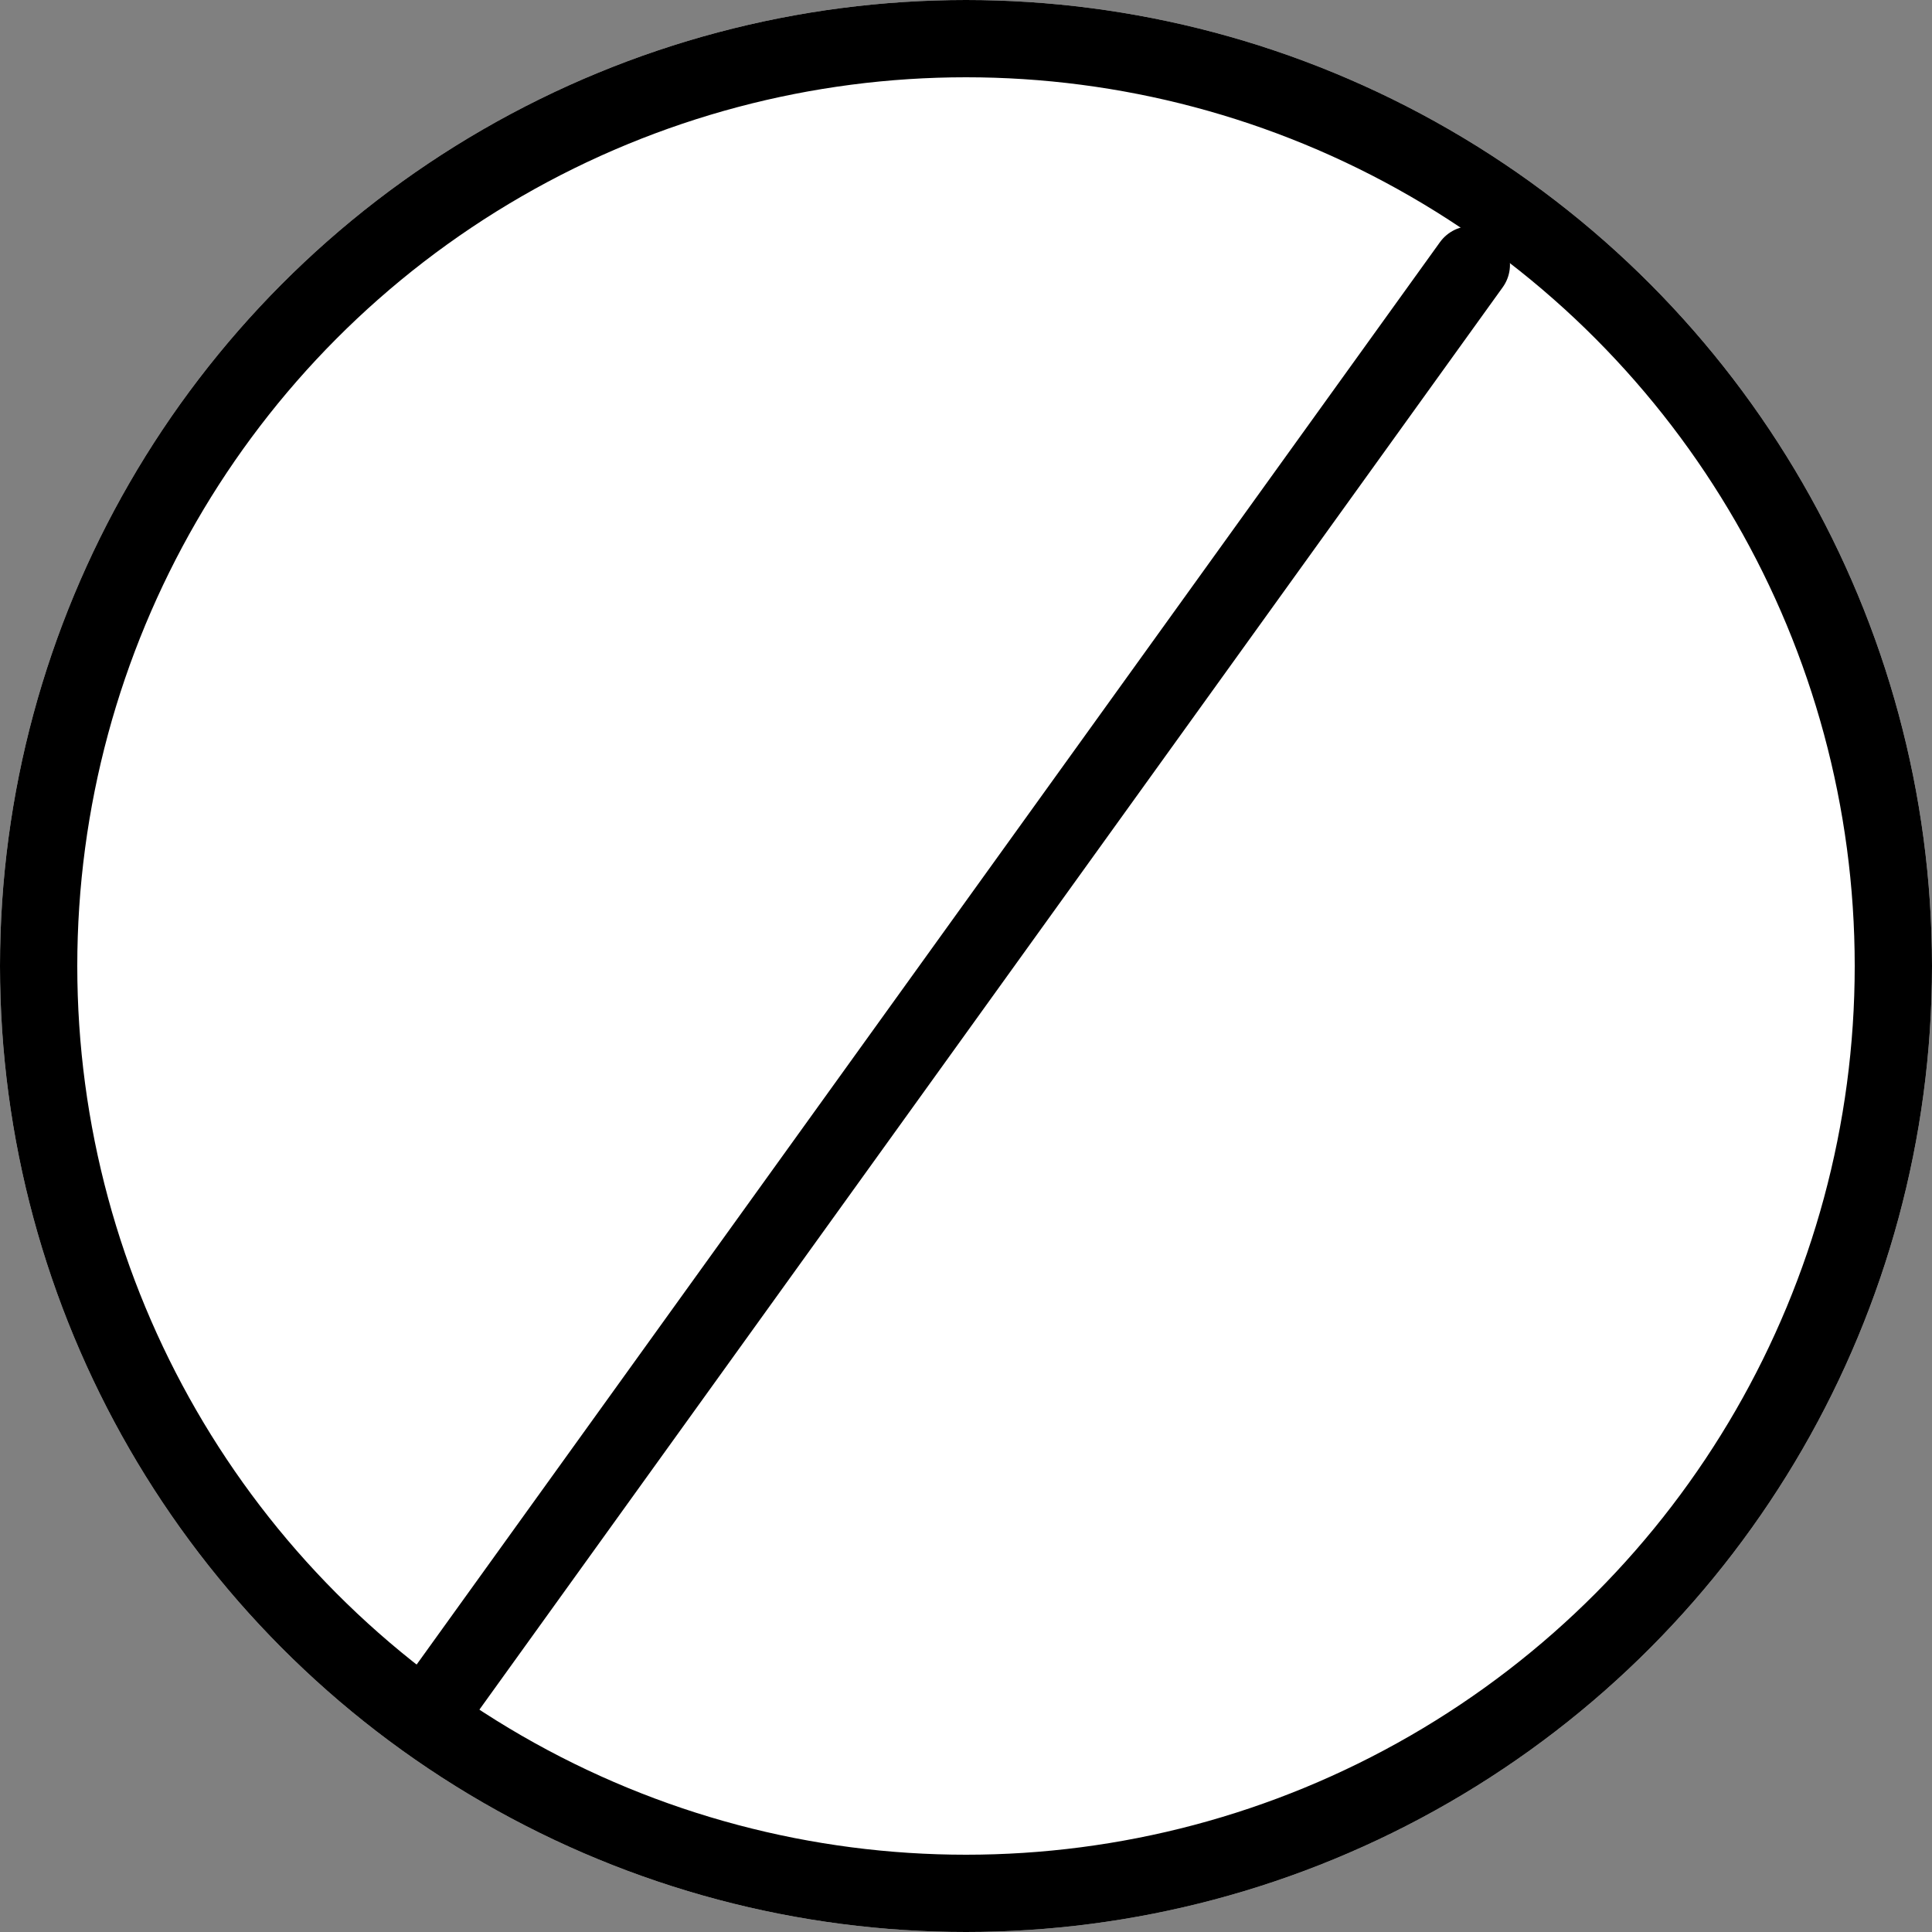 <svg xmlns="http://www.w3.org/2000/svg" width="50" height="50" viewBox="0 0 50 50">
  <rect x="0" y="0" width="50" height="50" fill="#808080" stroke="none"/>
  <g id="Group_2966" data-name="Group 2966" transform="translate(-1100 -1717)">
    <g id="Ellipse_148" data-name="Ellipse 148" transform="translate(1100 1717)" fill="#fff" stroke="#000" stroke-width="2">
      <circle cx="25" cy="25" r="25" stroke="none"/>
      <circle cx="25" cy="25" r="24" fill="none"/>
    </g>
    <path id="Path_40" data-name="Path 40" d="M27.578-17.649.806,19.563" transform="translate(1110.5 1741.5)" fill="none" stroke="#000" stroke-linecap="round" stroke-width="2"/>
  </g>
</svg>
